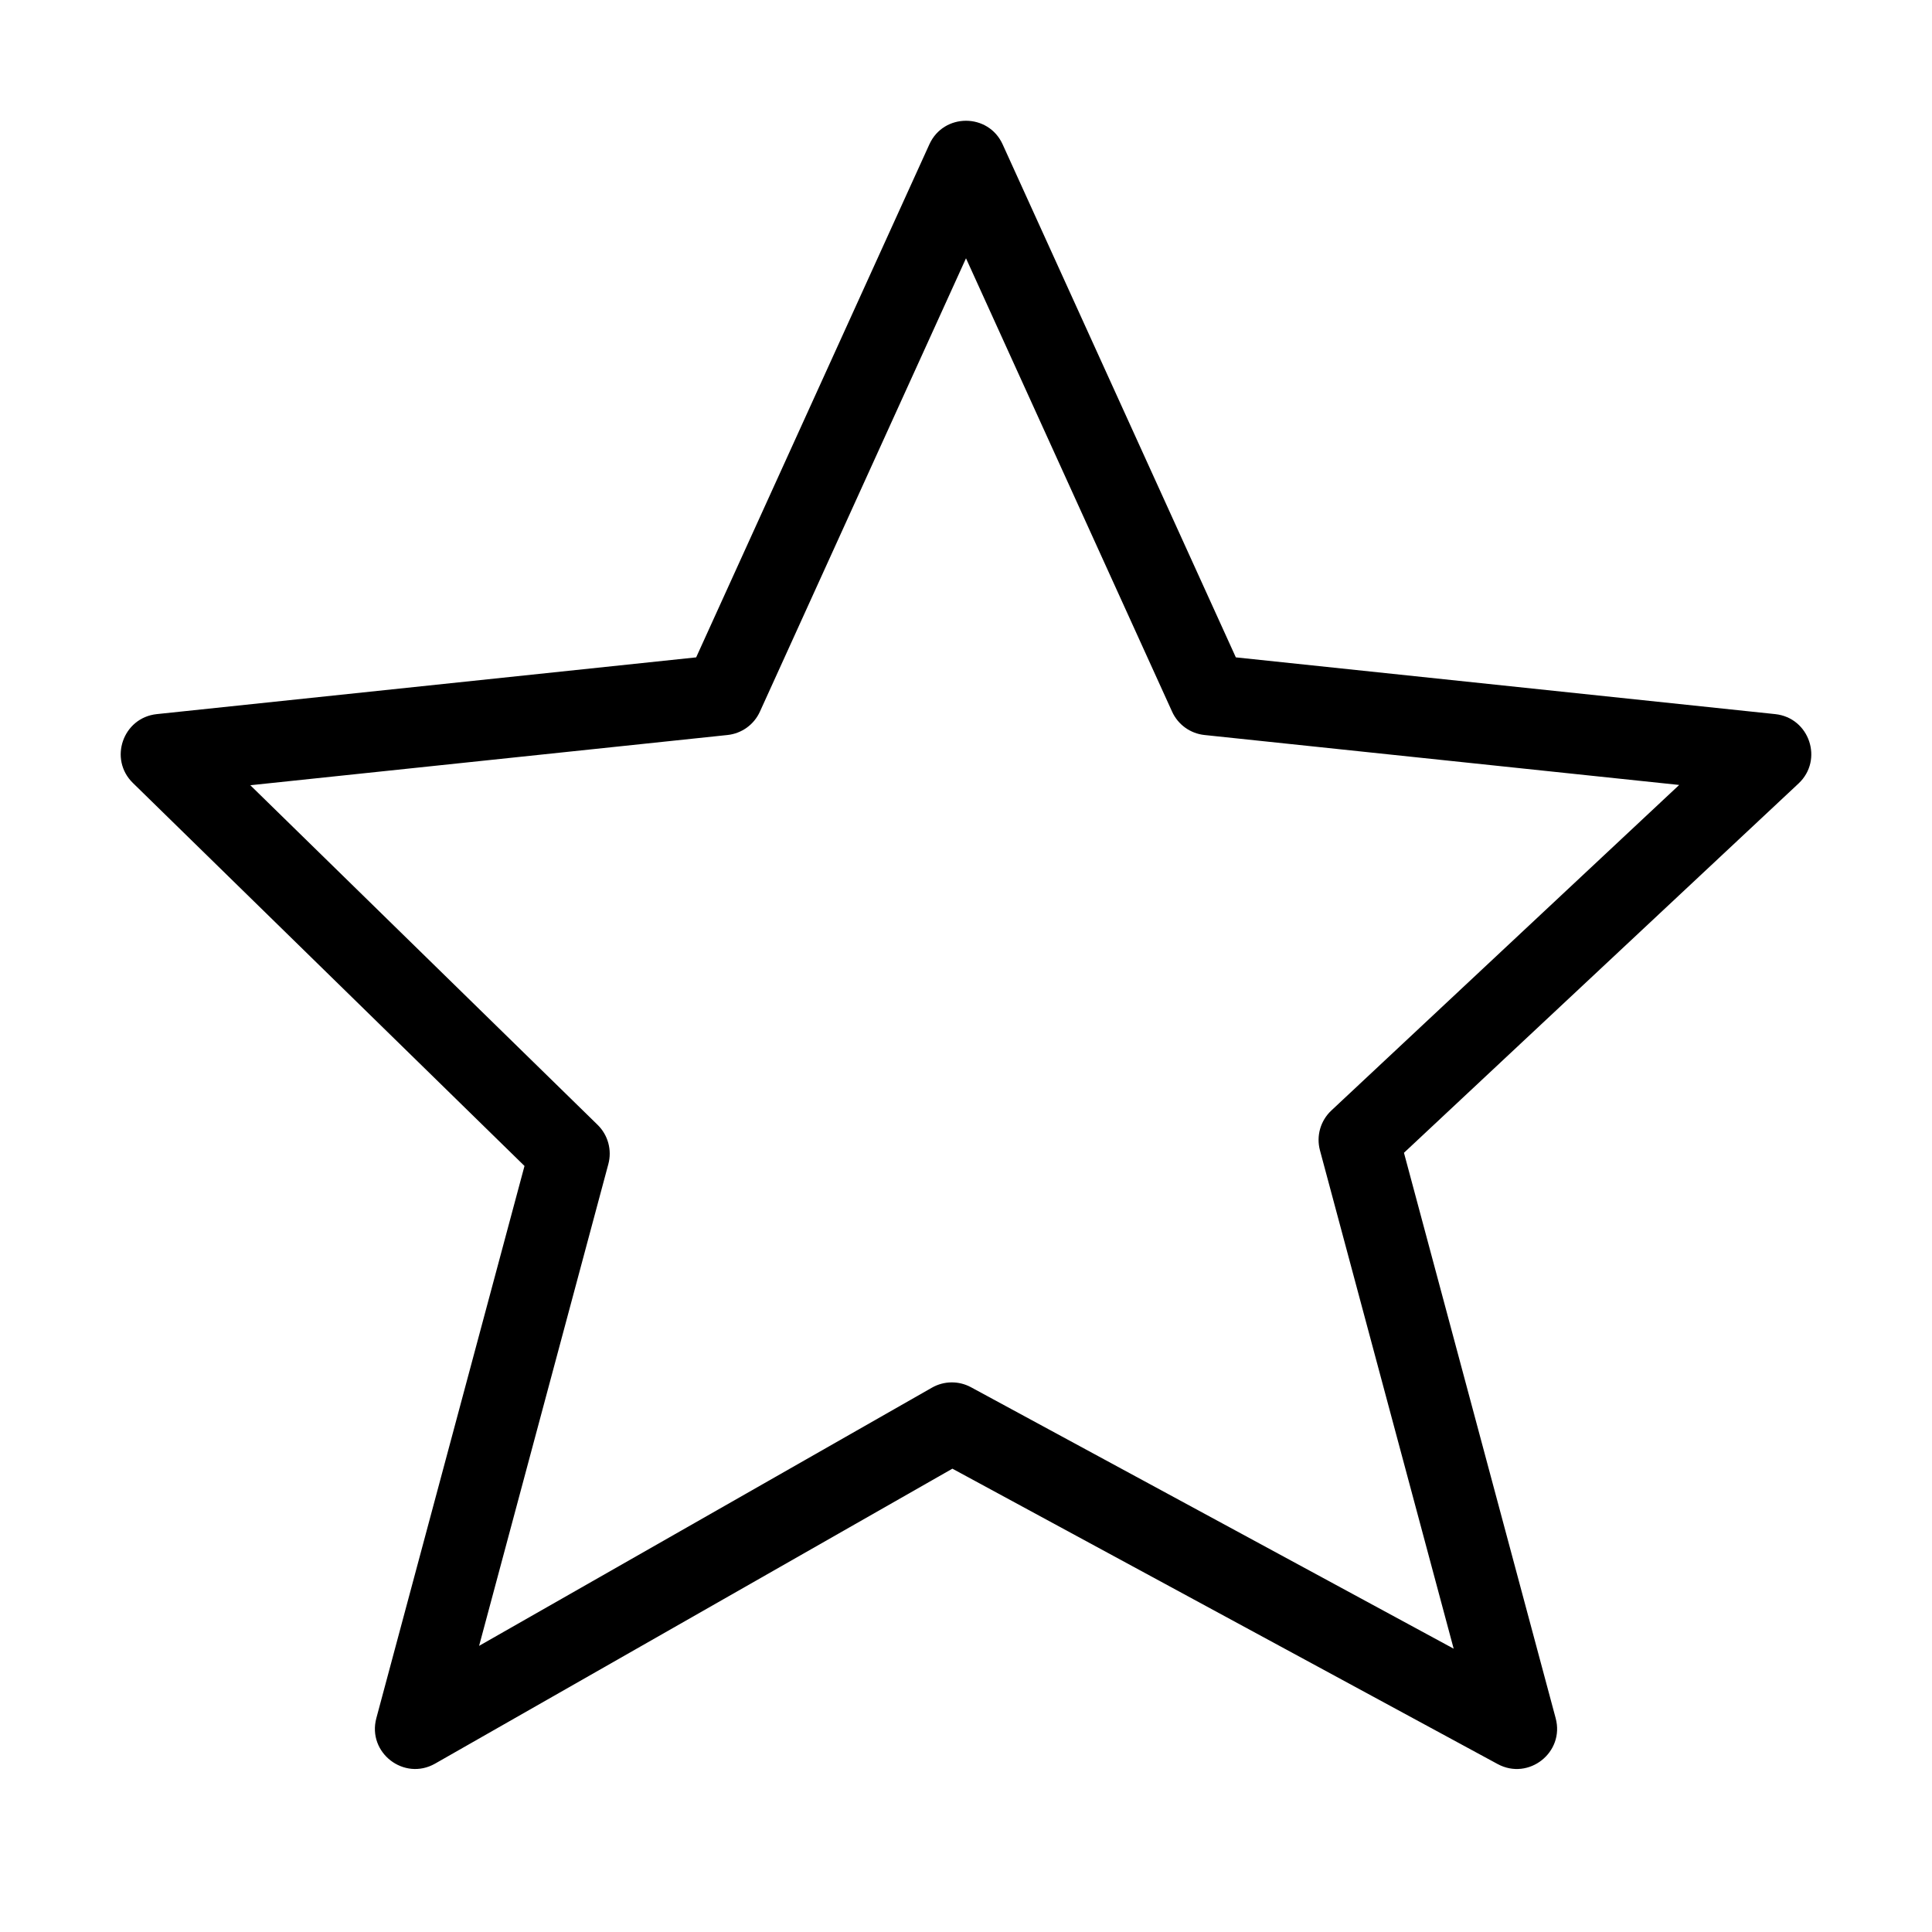 <svg xmlns="http://www.w3.org/2000/svg" width="48" height="48" viewBox="0 0 48 48">
  <g fill="none" fill-rule="evenodd">
    <rect width="48" height="48"/>
    <path fill="#000" fill-rule="nonzero" d="M23.09,3.586 C23.445,2.805 24.555,2.805 24.91,3.586 L30.704,16.332 L44.105,17.742 C44.957,17.832 45.309,18.882 44.683,19.467 L34.881,28.641 L38.65,42.688 C38.878,43.536 37.98,44.245 37.208,43.827 L23.662,36.489 L10.811,43.816 C10.039,44.256 9.12,43.546 9.35,42.688 L13.031,28.968 L3.301,19.452 C2.696,18.86 3.054,17.831 3.895,17.742 L17.296,16.332 L23.09,3.586 Z M18.88,17.68 C18.734,18.003 18.427,18.224 18.075,18.261 L6.219,19.509 L14.848,27.947 C15.106,28.2 15.208,28.573 15.114,28.922 L11.903,40.891 L23.154,34.476 C23.454,34.305 23.821,34.301 24.125,34.466 L36.116,40.961 L32.794,28.58 C32.698,28.223 32.807,27.843 33.077,27.59 L41.719,19.502 L29.925,18.261 C29.573,18.224 29.266,18.003 29.12,17.68 L24,6.417 L18.88,17.68 Z"/>
  </g>
</svg>
